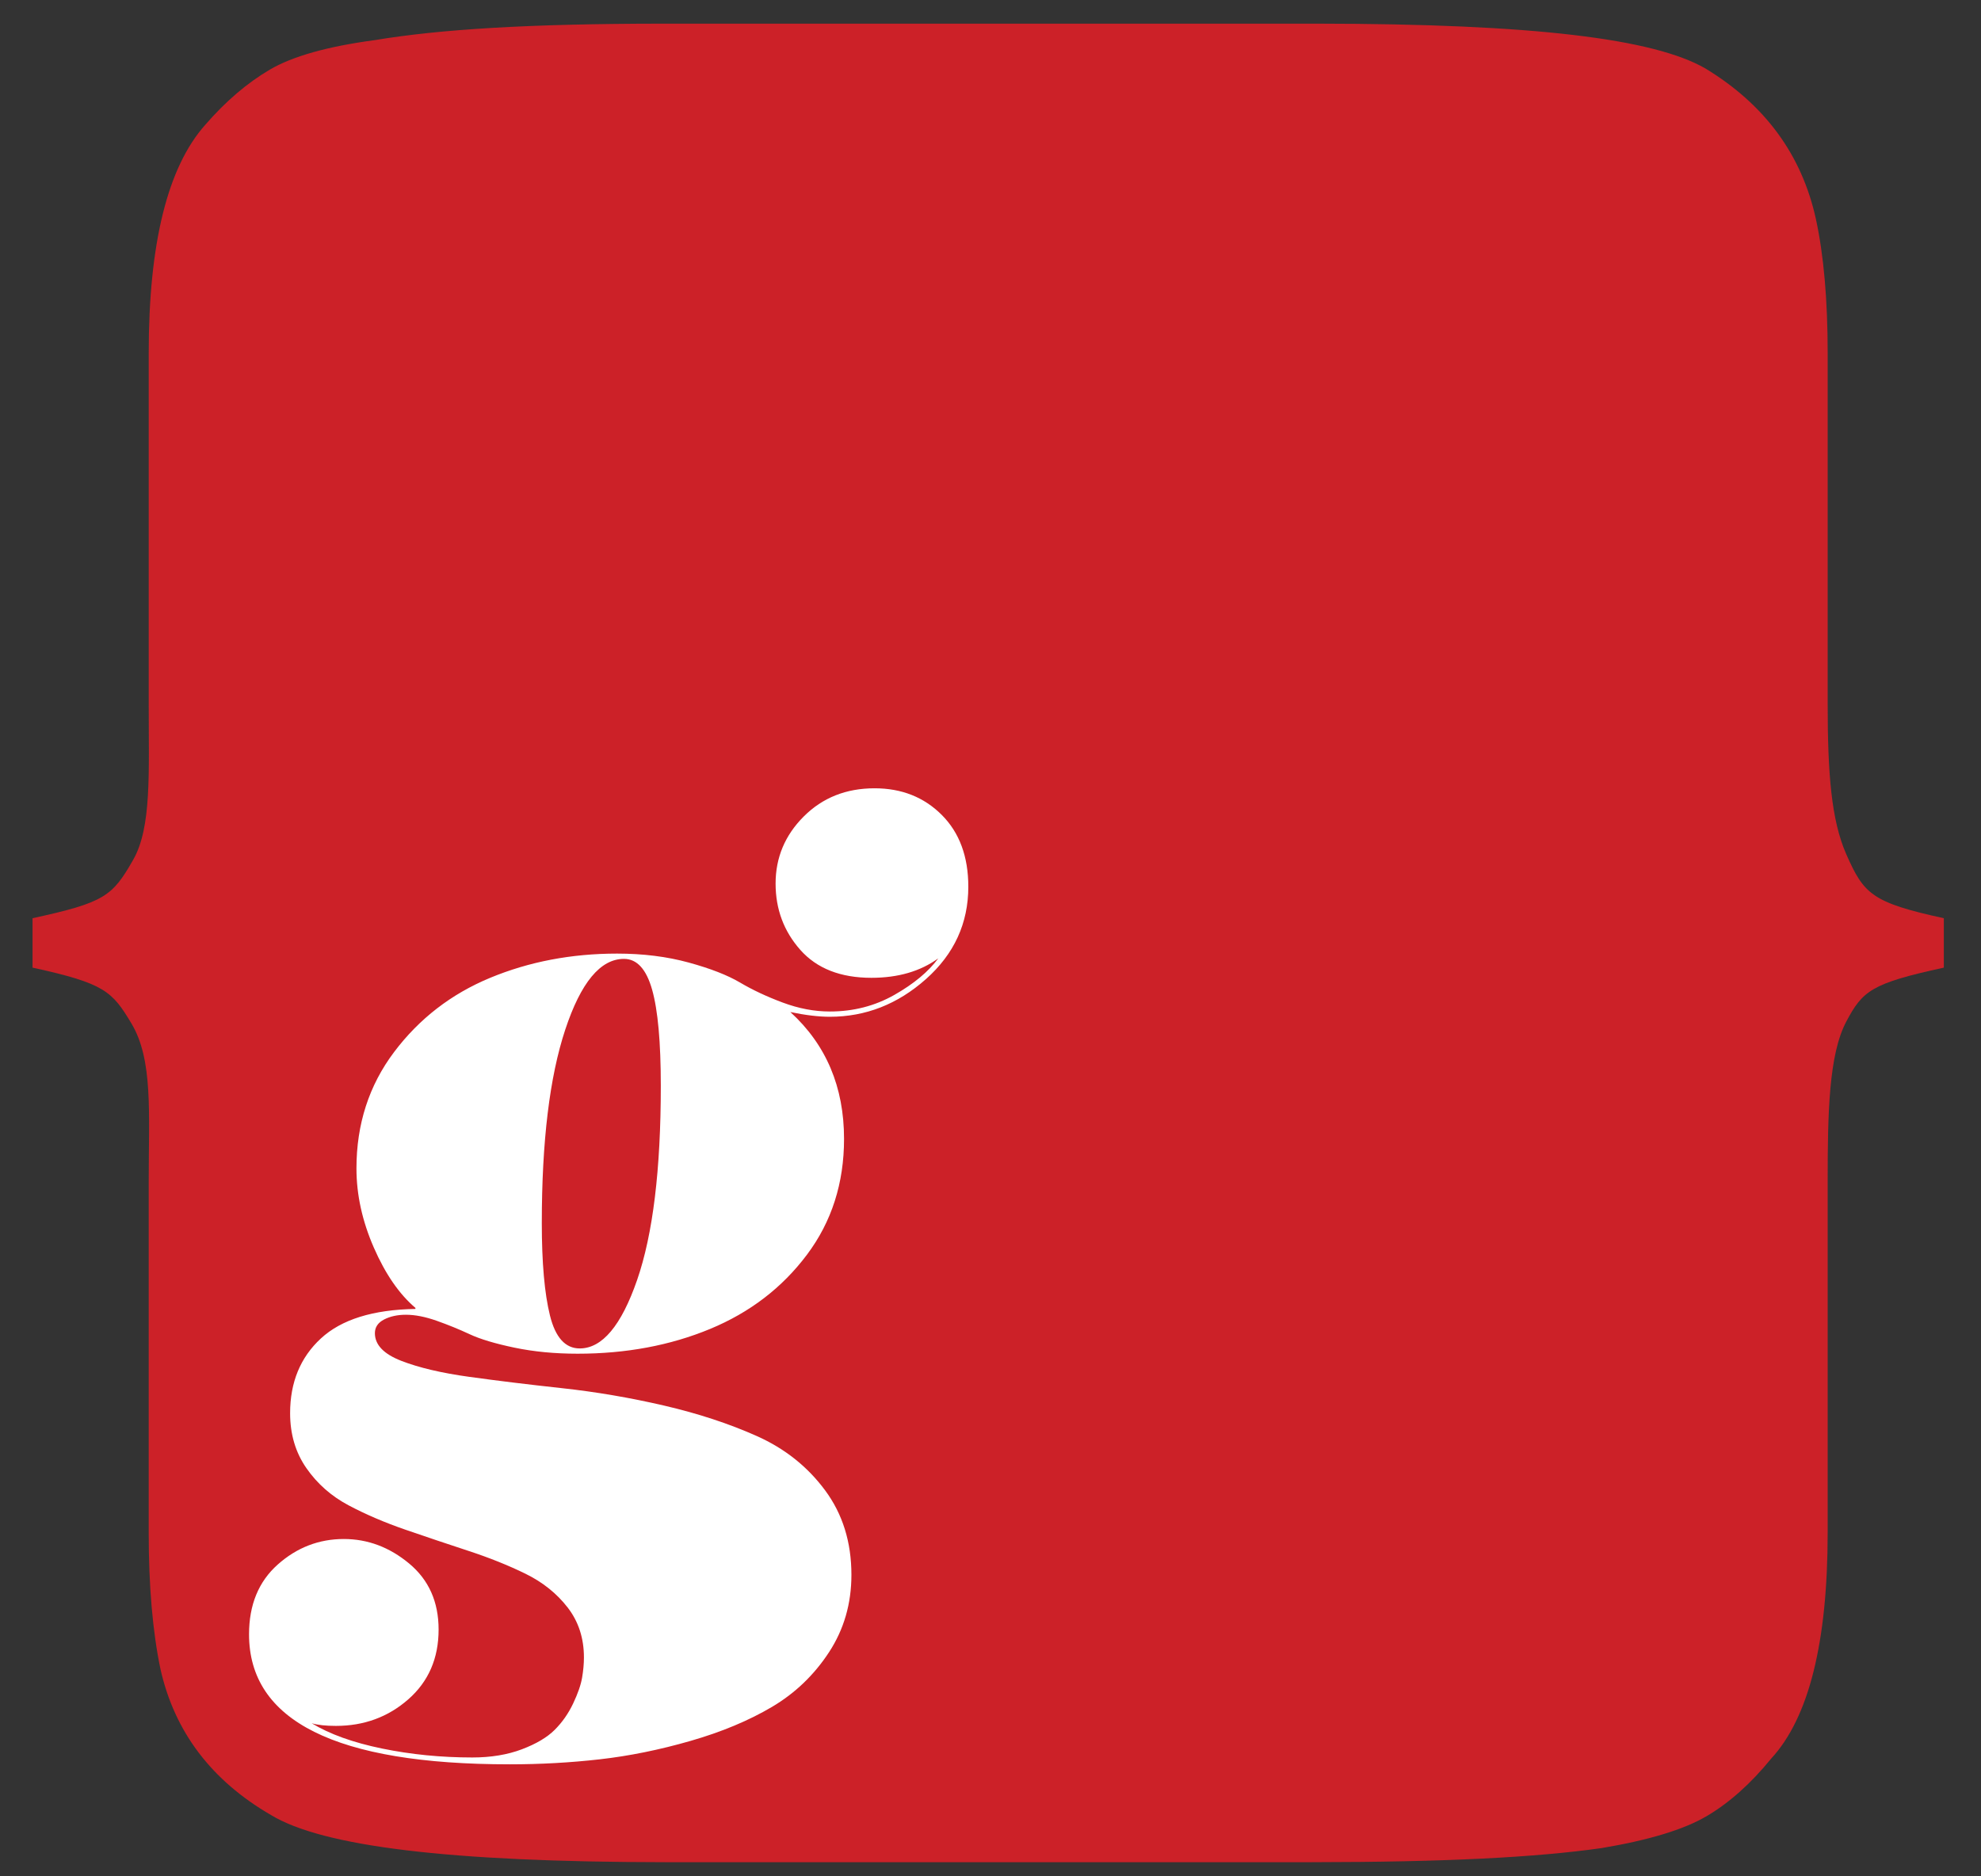<?xml version="1.0" encoding="utf-8"?>
<!-- Generator: Adobe Illustrator 22.0.0, SVG Export Plug-In . SVG Version: 6.00 Build 0)  -->
<svg version="1.1" id="Logo_GUSS_Solid" xmlns="http://www.w3.org/2000/svg" xmlns:xlink="http://www.w3.org/1999/xlink" x="0px"
	 y="0px" viewBox="0 0 640 606.238" style="enable-background:new 0 0 640 606.238;" xml:space="preserve">
<rect x="0" y="0" width="640" height="606.238" fill="#333333" stroke="none"/>
<style type="text/css">
	.st0{fill:#CC2128;}
	.st1{fill:#FFFFFF;}
</style>
<path class="st0" d="M596.486,276.061c-4.879-11.045-6.02-26.256-6.02-48.578V114.139c0-17.235-1.273-31.688-3.804-43.36
	c-4.565-20.788-16.487-37.012-35.753-48.685C534.271,12.522,495.558,7.7,425.801,7.644L213.726,7.644
	c-42.995,0.034-71.559,1.813-92.655,5.322c-15.214,2.032-26.506,5.206-33.851,9.509c-7.357,4.315-14.335,10.269-20.919,17.876
	C54.13,54.043,48.043,78.647,48.043,114.139v113.345c0,22.321,0.97,39.847-5.009,50.339c-6.708,11.773-9.199,13.821-32.519,18.885
	l0,15.974c23.32,5.076,25.718,7.652,31.931,18.007c7.049,11.748,5.596,28.908,5.596,51.218V495.25c0,17.235,1.26,31.95,3.804,44.122
	c4.565,20.277,16.474,36.002,35.753,47.162c16.637,10.079,57.31,15.152,127.079,15.211v0.003c0.211,0,208.947,0,209.151,0v-0.003
	c42.983-0.029,72.511-1.548,93.607-4.561c15.214-2.544,26.495-5.966,33.851-10.27c7.346-4.314,14.323-10.53,20.919-18.636
	c12.171-13.193,18.257-37.536,18.257-73.028V381.906c0-22.311,0.366-41.125,6.02-51.805c5.287-9.986,8.175-12.344,31.507-17.419l0,0
	v-15.974l0,0C604.66,291.643,602.132,288.842,596.486,276.061z"/>
<g>
	<path class="st1" d="M260.693,405.453c-7.995,10.66-18.429,18.656-31.3,23.986c-12.872,5.33-27.134,7.995-42.784,7.995
		c-7.372,0-14.176-0.652-20.414-1.956c-6.237-1.304-11.057-2.75-14.459-4.338c-3.402-1.588-6.947-3.034-10.632-4.338
		c-3.686-1.304-7.003-1.956-9.952-1.956c-2.722,0-5.075,0.51-7.06,1.531c-1.984,1.021-2.977,2.495-2.977,4.423
		c0,3.743,2.835,6.719,8.506,8.931c5.671,2.211,13.014,3.941,22.029,5.188s18.996,2.467,29.94,3.657
		c10.945,1.191,21.916,3.063,32.917,5.614c11,2.552,21.009,5.84,30.025,9.866c9.016,4.026,16.359,9.866,22.029,17.522
		c5.67,7.655,8.506,16.756,8.506,27.303c0,9.299-2.411,17.635-7.23,25.006c-4.82,7.371-10.973,13.269-18.458,17.692
		c-7.485,4.422-16.246,8.08-26.282,10.972c-10.037,2.892-19.818,4.877-29.345,5.954c-9.526,1.077-19.223,1.616-29.089,1.616
		c-56.137,0-84.205-14.006-84.205-42.018c0-9.527,3.09-17.04,9.271-22.54c6.181-5.5,13.297-8.25,21.349-8.25
		c7.712,0,14.743,2.636,21.094,7.91c6.351,5.272,9.527,12.389,9.527,21.349c0,9.299-3.261,16.812-9.782,22.539
		c-6.521,5.727-14.318,8.591-23.391,8.591c-3.289,0-5.897-0.283-7.825-0.851c5.784,3.516,13.353,6.238,22.71,8.166
		s19.081,2.891,29.175,2.891c6.011,0,11.341-0.879,15.991-2.636c4.649-1.758,8.193-3.856,10.631-6.295
		c2.439-2.438,4.423-5.273,5.954-8.505c1.531-3.233,2.495-6.011,2.892-8.336c0.397-2.325,0.596-4.509,0.596-6.55
		c0-6.237-1.758-11.625-5.274-16.161c-3.516-4.536-8.052-8.165-13.609-10.887c-5.557-2.722-11.71-5.188-18.457-7.399
		c-6.748-2.212-13.496-4.48-20.244-6.805c-6.748-2.325-12.901-4.962-18.458-7.91c-5.557-2.949-10.093-6.947-13.608-11.994
		c-3.516-5.046-5.274-10.972-5.274-17.777c0-9.98,3.317-18.032,9.952-24.156c6.634-6.124,16.812-9.3,30.535-9.527v-0.34
		c-5.217-4.423-9.697-10.915-13.439-19.479c-3.743-8.562-5.614-17.096-5.614-25.601c0-14.29,4.054-26.821,12.163-37.596
		c8.109-10.773,18.458-18.768,31.046-23.986c12.588-5.216,26.254-7.825,40.997-7.825c8.392,0,16.104,0.964,23.135,2.892
		c7.031,1.928,12.56,4.083,16.586,6.464c4.026,2.381,8.619,4.537,13.78,6.465c5.16,1.928,10.235,2.891,15.225,2.891
		c7.599,0,14.545-1.786,20.839-5.358c6.294-3.573,11.028-7.513,14.204-11.823c-5.784,4.196-12.985,6.294-21.604,6.294
		c-9.98,0-17.635-3.005-22.966-9.016c-5.33-6.011-7.995-13.156-7.995-21.434c0-8.392,3.033-15.622,9.101-21.689
		c6.068-6.067,13.695-9.101,22.881-9.101c8.733,0,15.962,2.864,21.689,8.591c5.727,5.727,8.591,13.467,8.591,23.22
		c0,11.794-4.565,21.746-13.695,29.855c-9.129,8.109-19.478,12.163-31.045,12.163c-3.629,0-7.882-0.51-12.759-1.531
		c11.568,10.547,17.351,24.212,17.351,40.997C272.686,382.318,268.689,394.793,260.693,405.453z M177.678,425.101
		c1.758,7.088,4.961,10.632,9.611,10.632c7.258,0,13.439-7.371,18.542-22.114c5.103-14.744,7.655-35.668,7.655-62.772
		c0-14.062-0.935-24.411-2.807-31.045c-1.871-6.634-4.905-9.952-9.101-9.952c-7.598,0-13.921,7.627-18.968,22.881
		c-5.046,15.253-7.57,36.092-7.57,62.516C175.042,408.061,175.921,418.013,177.678,425.101z"/>
</g>
</svg>
